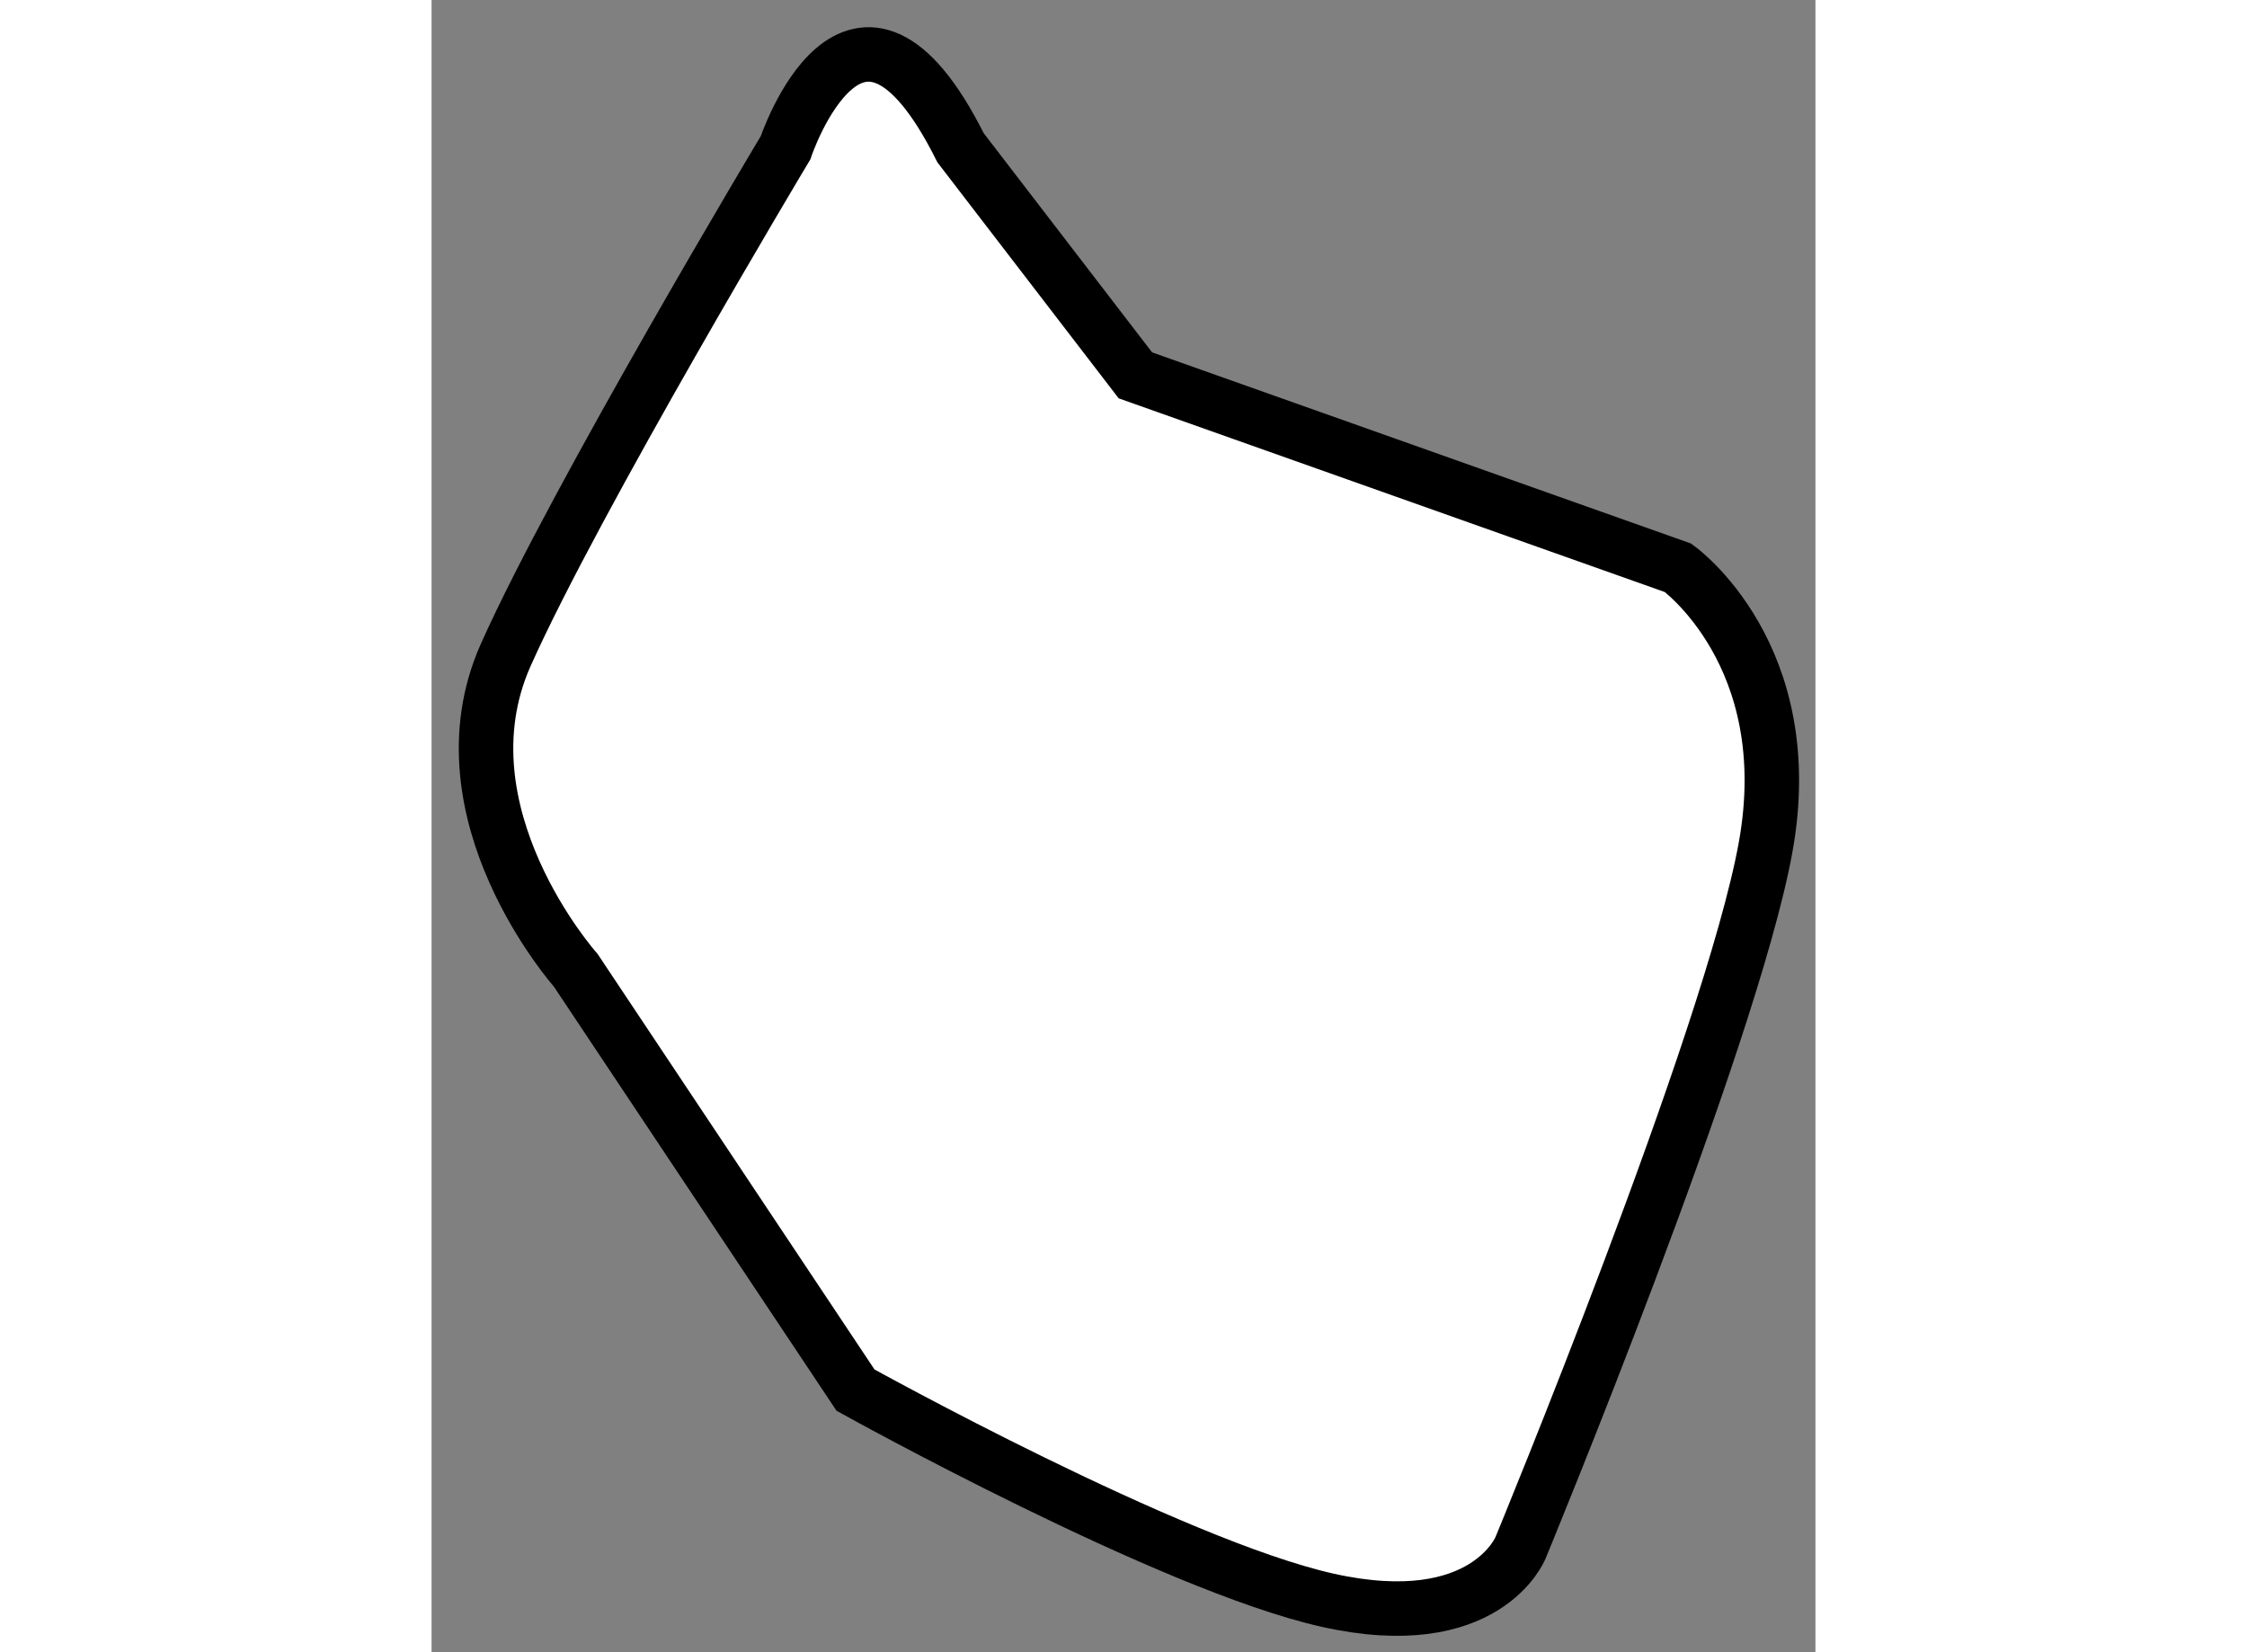 <?xml version="1.0" encoding="utf-8"?>
<!-- Generator: Adobe Illustrator 15.1.0, SVG Export Plug-In . SVG Version: 6.00 Build 0)  -->
<!DOCTYPE svg PUBLIC "-//W3C//DTD SVG 1.1//EN" "http://www.w3.org/Graphics/SVG/1.1/DTD/svg11.dtd">
<svg version="1.1" xmlns="http://www.w3.org/2000/svg" xmlns:xlink="http://www.w3.org/1999/xlink" x="0px" y="0px" width="244.8px"
	 height="180px" viewBox="129.573 64.817 12.698 15.16" enable-background="new 0 0 244.8 180" xml:space="preserve">
	
<rect x="129.573" y="64.817" width="12.698" height="15.16" fill="#808080" stroke="none"/>
	
<g><path fill="#FFFFFF" stroke="#000000" stroke-width="0.5" d="M130.896,73.72c0,0-1.285-1.444-0.644-2.89
			c0.644-1.444,2.569-4.657,2.569-4.657s0.643-1.927,1.606,0l1.604,2.088l4.979,1.766c0,0,1.125,0.802,0.803,2.568
			c-0.321,1.766-2.248,6.424-2.248,6.424s-0.319,0.803-1.766,0.482c-1.445-0.322-4.336-1.929-4.336-1.929L130.896,73.72z"></path></g>


</svg>